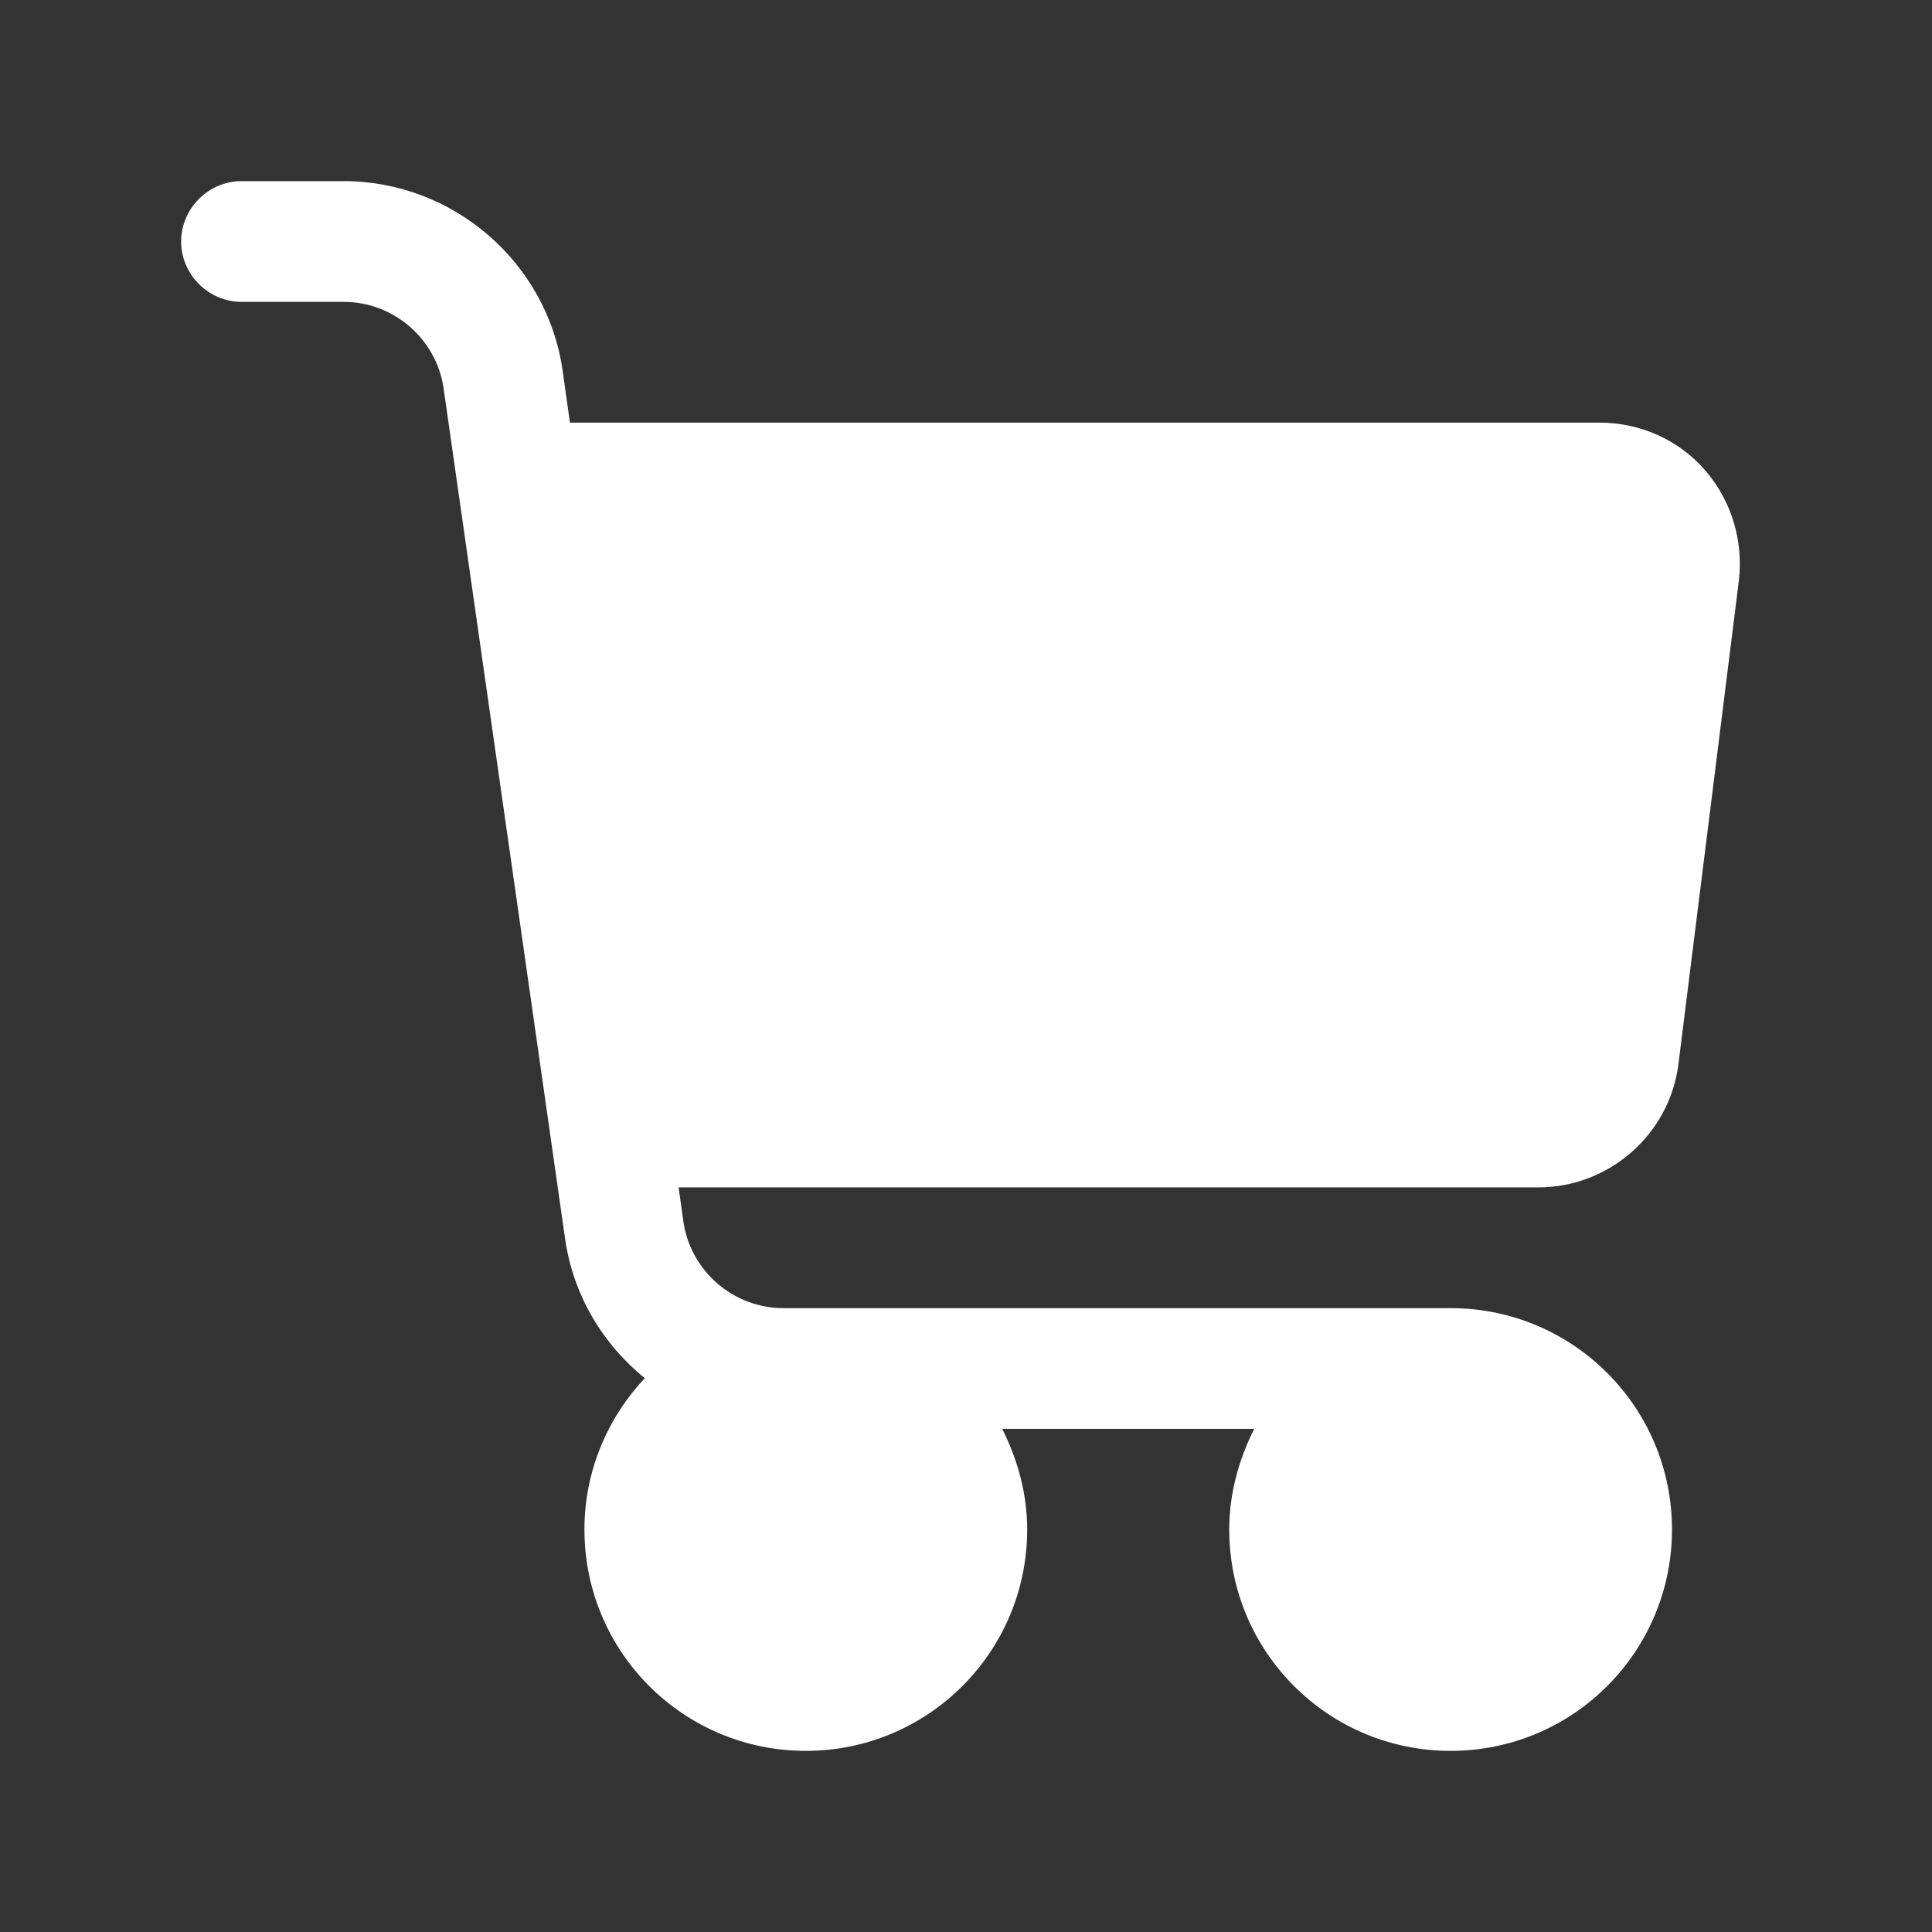 <svg xmlns="http://www.w3.org/2000/svg" viewBox="0 0 24 24">
                      <rect x="0" y="0" width="24" height="24" fill="#333333" stroke="none"/>
                      <path fill="#ffffff" d="M21.18,5.84c-.33-.38-.81-.59-1.31-.59H7.08l-.09-.64c-.19-1.35-1.36-2.36-2.72-2.36h-1.27c-.41,0-.75,.34-.75,.75s.34,.75,.75,.75h1.27c.62,0,1.15,.46,1.24,1.07l1.51,10.57c.1,.7,.47,1.31,.99,1.73-.46,.49-.75,1.15-.75,1.88,0,1.52,1.23,2.75,2.75,2.75s2.75-1.23,2.75-2.75c0-.45-.12-.87-.31-1.25h3.13c-.19,.38-.31,.8-.31,1.25,0,1.52,1.23,2.75,2.75,2.75s2.75-1.23,2.75-2.75-1.23-2.75-2.75-2.75H9.73c-.62,0-1.15-.46-1.24-1.07l-.06-.43h10.68c.88,0,1.63-.66,1.74-1.53l.75-6c.06-.5-.09-1-.42-1.38Z"/>
                    </svg>